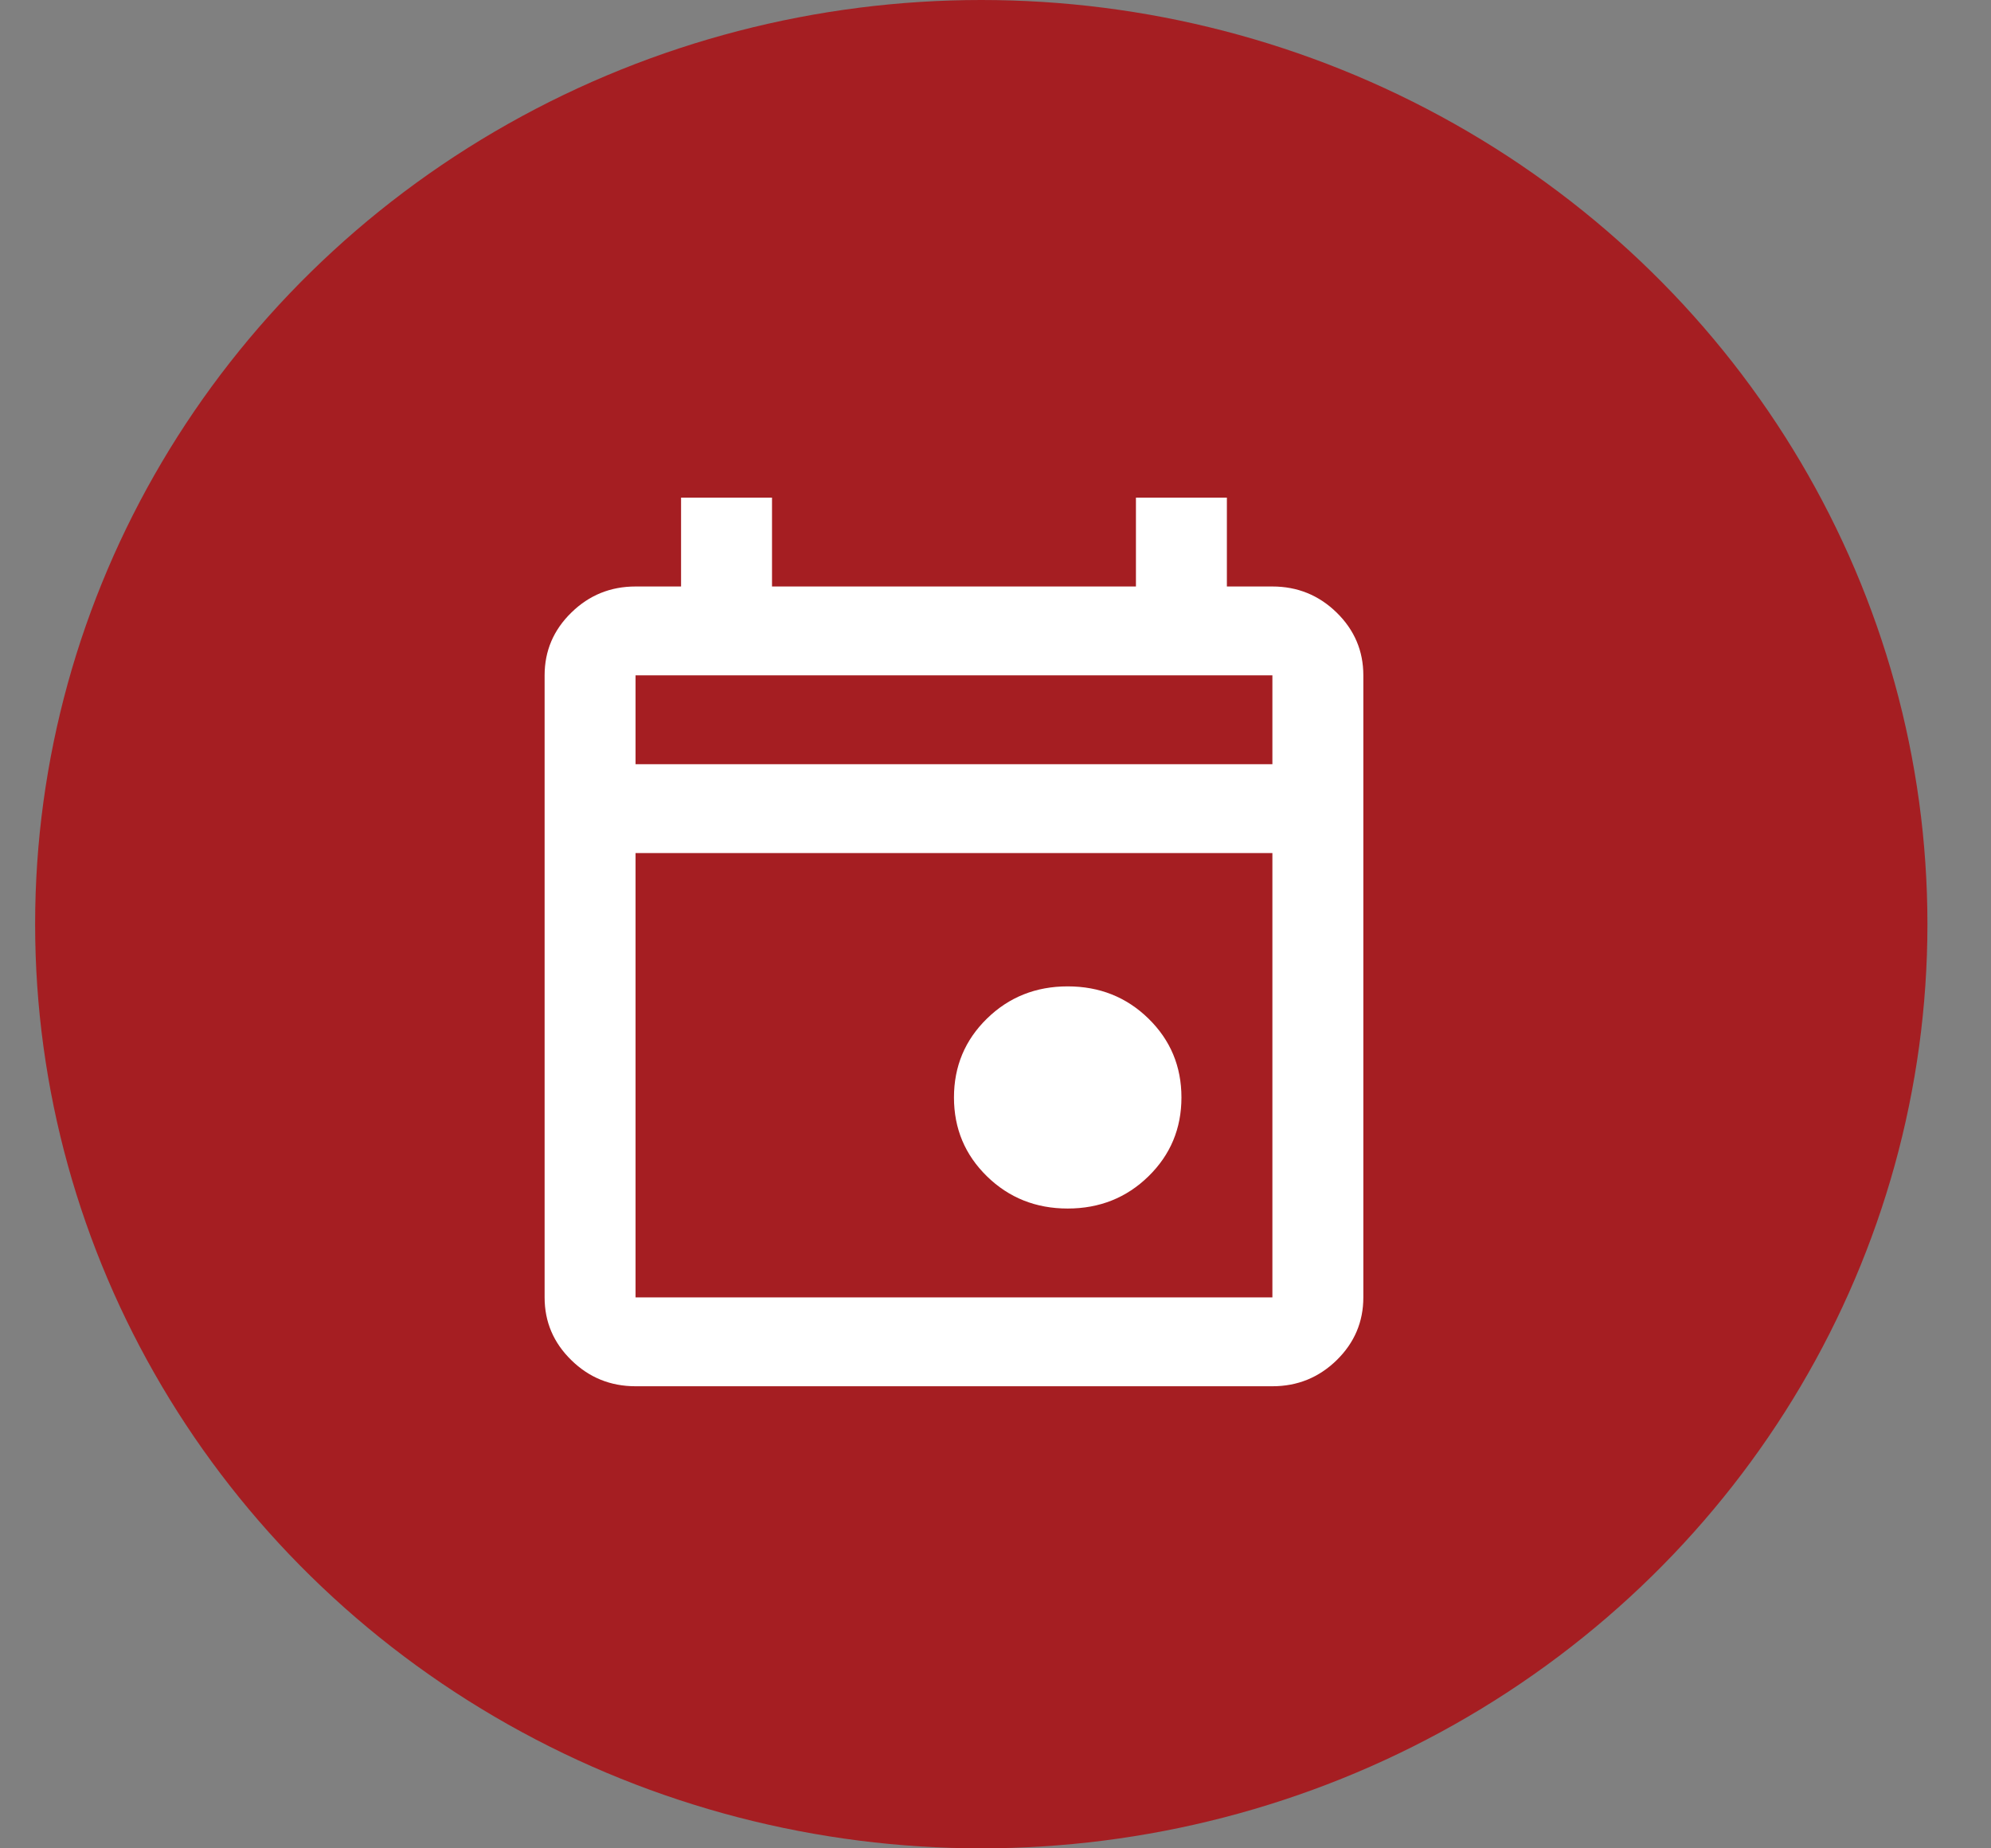 <svg width="28" height="26" viewBox="0 0 28 26" fill="none" xmlns="http://www.w3.org/2000/svg">
<rect x="0" y="0" width="28" height="26" fill="#808080" stroke="none"/>
<g id="Group 38498">
<ellipse id="Ellipse 253" cx="13.8" cy="13" rx="13.306" ry="13" fill="#A51E22"/>
<path id="Vector" d="M15.015 17C14.568 17 14.189 16.849 13.88 16.547C13.571 16.245 13.416 15.875 13.416 15.438C13.416 15 13.571 14.63 13.88 14.328C14.189 14.026 14.568 13.875 15.015 13.875C15.463 13.875 15.842 14.026 16.151 14.328C16.46 14.63 16.615 15 16.615 15.438C16.615 15.875 16.46 16.245 16.151 16.547C15.842 16.849 15.463 17 15.015 17ZM8.938 19.5C8.586 19.5 8.285 19.378 8.035 19.133C7.784 18.888 7.659 18.594 7.659 18.25V9.5C7.659 9.156 7.784 8.862 8.035 8.617C8.285 8.372 8.586 8.25 8.938 8.25H9.578V7H10.857V8.25H15.975V7H17.254V8.25H17.894C18.246 8.25 18.547 8.372 18.798 8.617C19.048 8.862 19.173 9.156 19.173 9.5V18.25C19.173 18.594 19.048 18.888 18.798 19.133C18.547 19.378 18.246 19.5 17.894 19.5H8.938ZM8.938 18.25H17.894V12H8.938V18.25ZM8.938 10.75H17.894V9.5H8.938V10.75Z" fill="white"/>
</g>
</svg>

